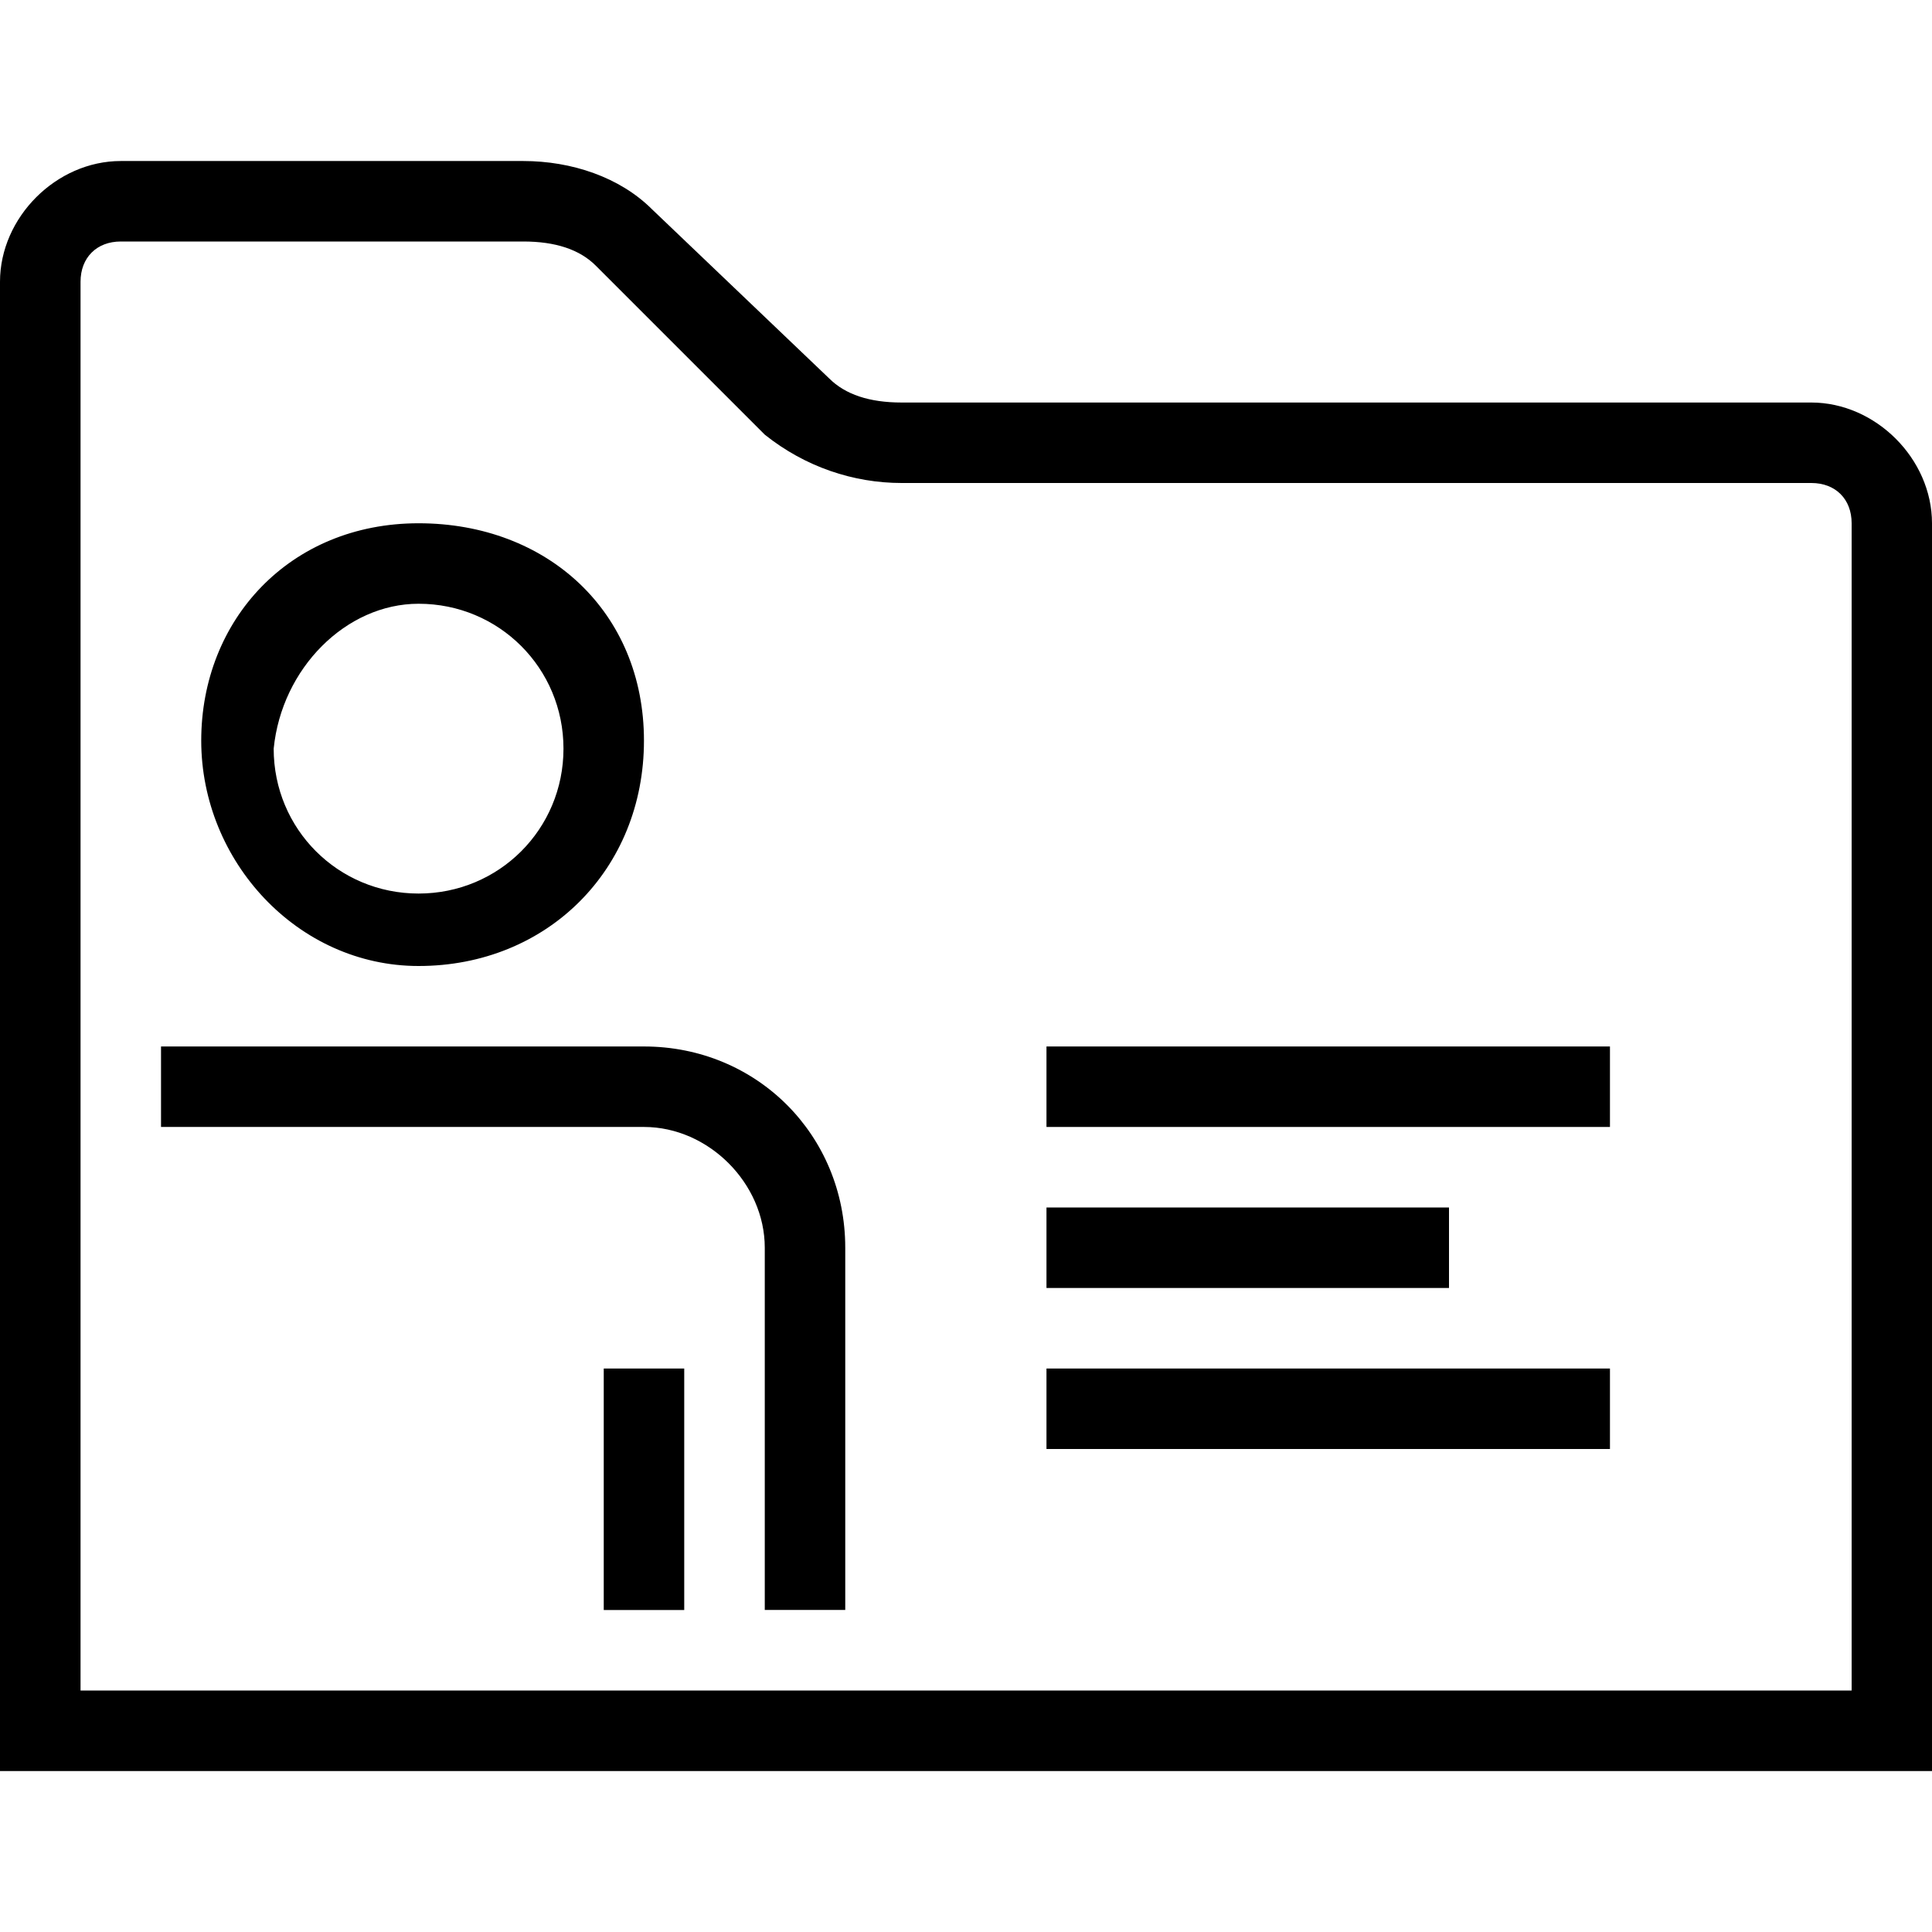 <!-- Generated by IcoMoon.io -->
<svg version="1.1" xmlns="http://www.w3.org/2000/svg" width="32" height="32" viewBox="0 0 32 32">
<title>2099</title>
<path d="M6.933 16c2.133 0 3.733-1.6 3.733-3.733s-1.6-3.6-3.733-3.6-3.6 1.6-3.6 3.6 1.6 3.733 3.6 3.733zM6.933 10c1.333 0 2.4 1.067 2.4 2.4s-1.067 2.4-2.4 2.4-2.4-1.067-2.4-2.4c0.133-1.333 1.2-2.4 2.4-2.4z"></path>
<path d="M10.667 17.333h-8v1.333h8c1.067 0 2 0.933 2 2v6h1.333v-6c0-1.867-1.467-3.333-3.333-3.333z"></path>
<path d="M10 22.667h1.333v4h-1.333v-4z"></path>
<path d="M30 6.667h-15.067c-0.533 0-0.933-0.133-1.2-0.4l-2.933-2.8c-0.533-0.533-1.333-0.8-2.133-0.8h-6.667c-1.067 0-2 0.933-2 2v24.667h32v-20.667c0-1.067-0.933-2-2-2zM30.667 28h-29.333v-23.333c0-0.4 0.267-0.667 0.667-0.667h6.667c0.533 0 0.933 0.133 1.2 0.4l2.8 2.8c0.667 0.533 1.467 0.8 2.267 0.8h15.067c0.4 0 0.667 0.267 0.667 0.667v19.333z"></path>
<path d="M17.333 17.333h9.333v1.333h-9.333v-1.333z"></path>
<path d="M17.333 20h6.667v1.333h-6.667v-1.333z"></path>
<path d="M17.333 22.667h9.333v1.333h-9.333v-1.333z"></path>
</svg>
